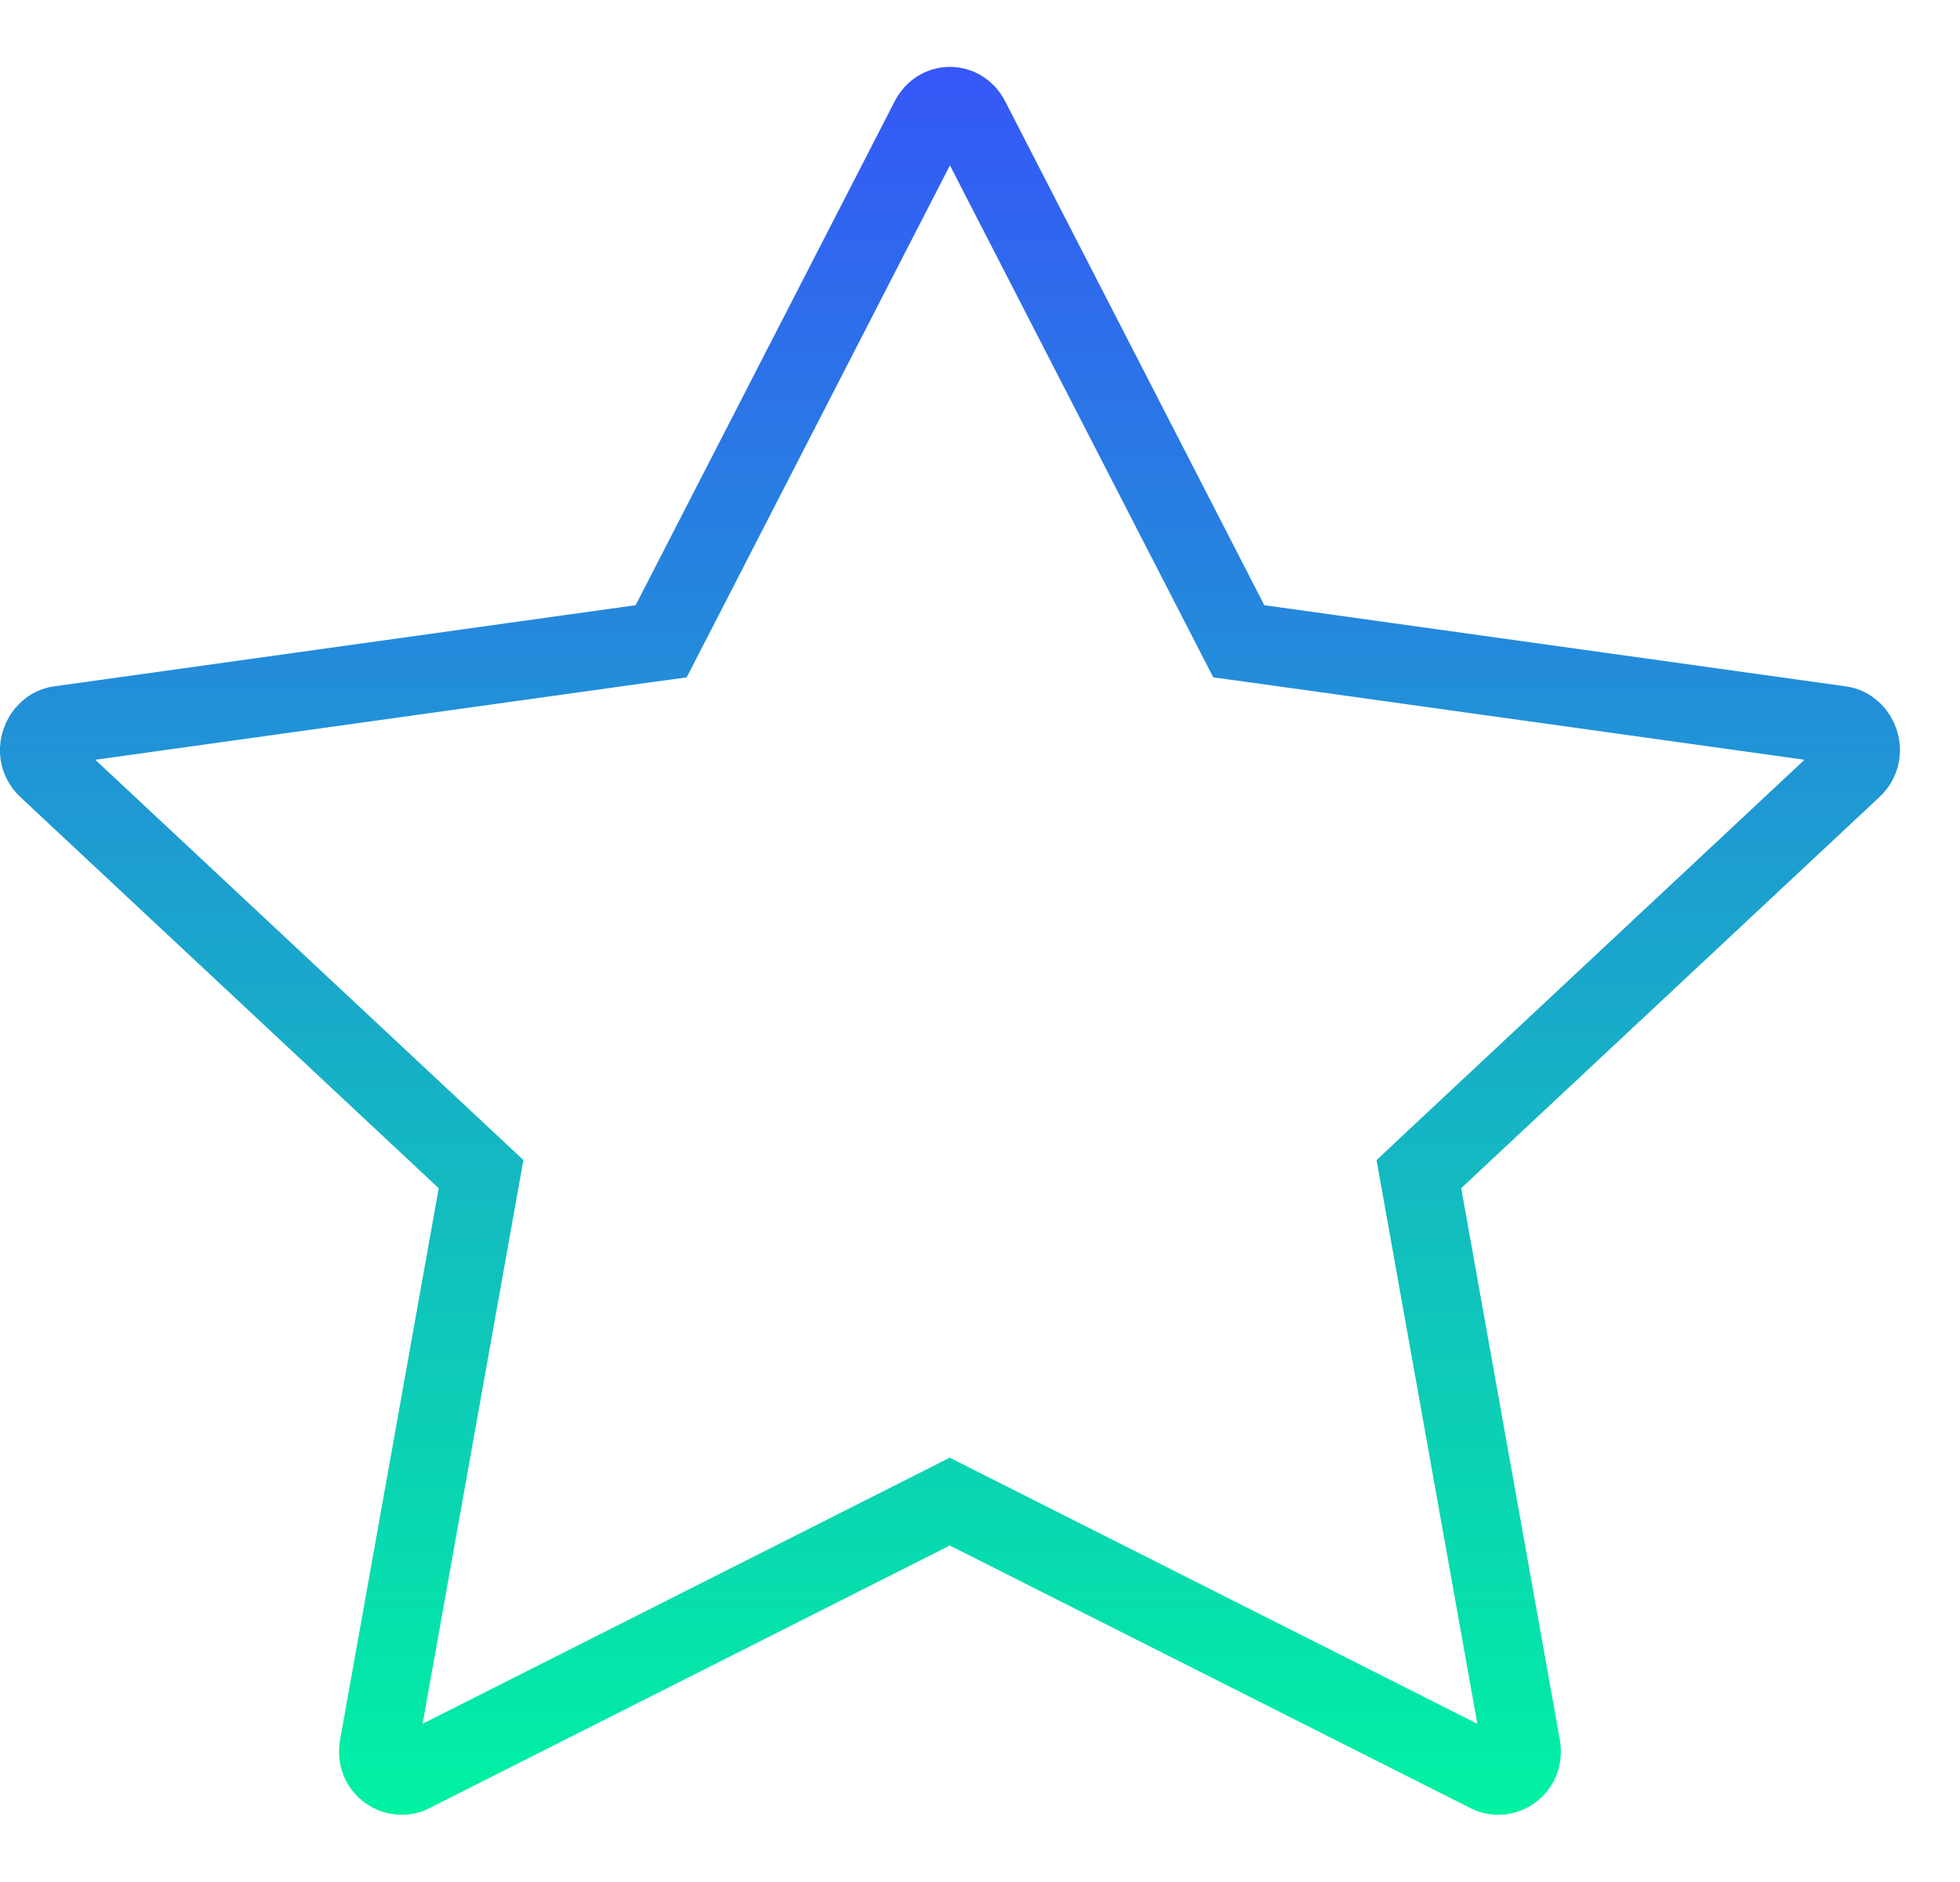 <svg width="25" height="24" viewBox="0 0 25 24" fill="none" xmlns="http://www.w3.org/2000/svg">
<path d="M4.831 22.271L4.831 22.27L6.088 15.241L6.136 14.973L5.937 14.787L0.602 9.8C0.602 9.8 0.602 9.8 0.602 9.8C0.396 9.607 0.526 9.28 0.757 9.248L0.758 9.248L8.176 8.213L8.433 8.178L8.552 7.947L11.859 1.516C11.859 1.516 11.859 1.516 11.859 1.516C11.972 1.298 12.262 1.298 12.374 1.516C12.374 1.516 12.374 1.516 12.374 1.516L15.682 7.947L15.801 8.178L16.058 8.213L23.476 9.248L23.477 9.248C23.708 9.28 23.837 9.606 23.631 9.799L23.631 9.799L18.296 14.787L18.098 14.973L18.146 15.241L19.403 22.27L19.403 22.271C19.453 22.553 19.18 22.711 18.99 22.616C18.99 22.616 18.99 22.616 18.99 22.616L12.34 19.263L12.114 19.149L11.889 19.263L5.244 22.616C5.054 22.711 4.78 22.553 4.831 22.271Z" stroke="url(#paint0_linear_2318_11070)"/>
<defs>
<linearGradient id="paint0_linear_2318_11070" x1="12.117" y1="0.853" x2="12.117" y2="23.147" gradientUnits="userSpaceOnUse">
<stop stop-color="#3557F7"/>
<stop offset="1" stop-color="#00F2A2"/>
</linearGradient>
</defs>
</svg>
